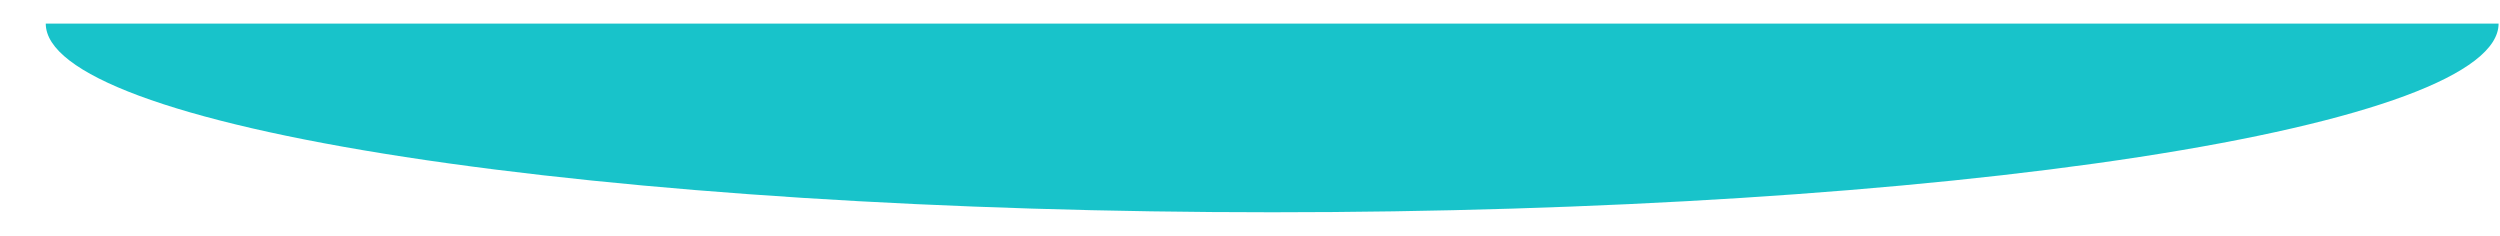 <svg xmlns="http://www.w3.org/2000/svg" width="53" height="5" fill="none"><path fill="#18C3CA" d="M.97.5c0 1.06 2.74 2.078 7.616 2.828S20.075 4.5 26.971 4.5c6.895 0 13.509-.421 18.385-1.172C50.23 2.578 52.97 1.561 52.97.5z"/></svg>